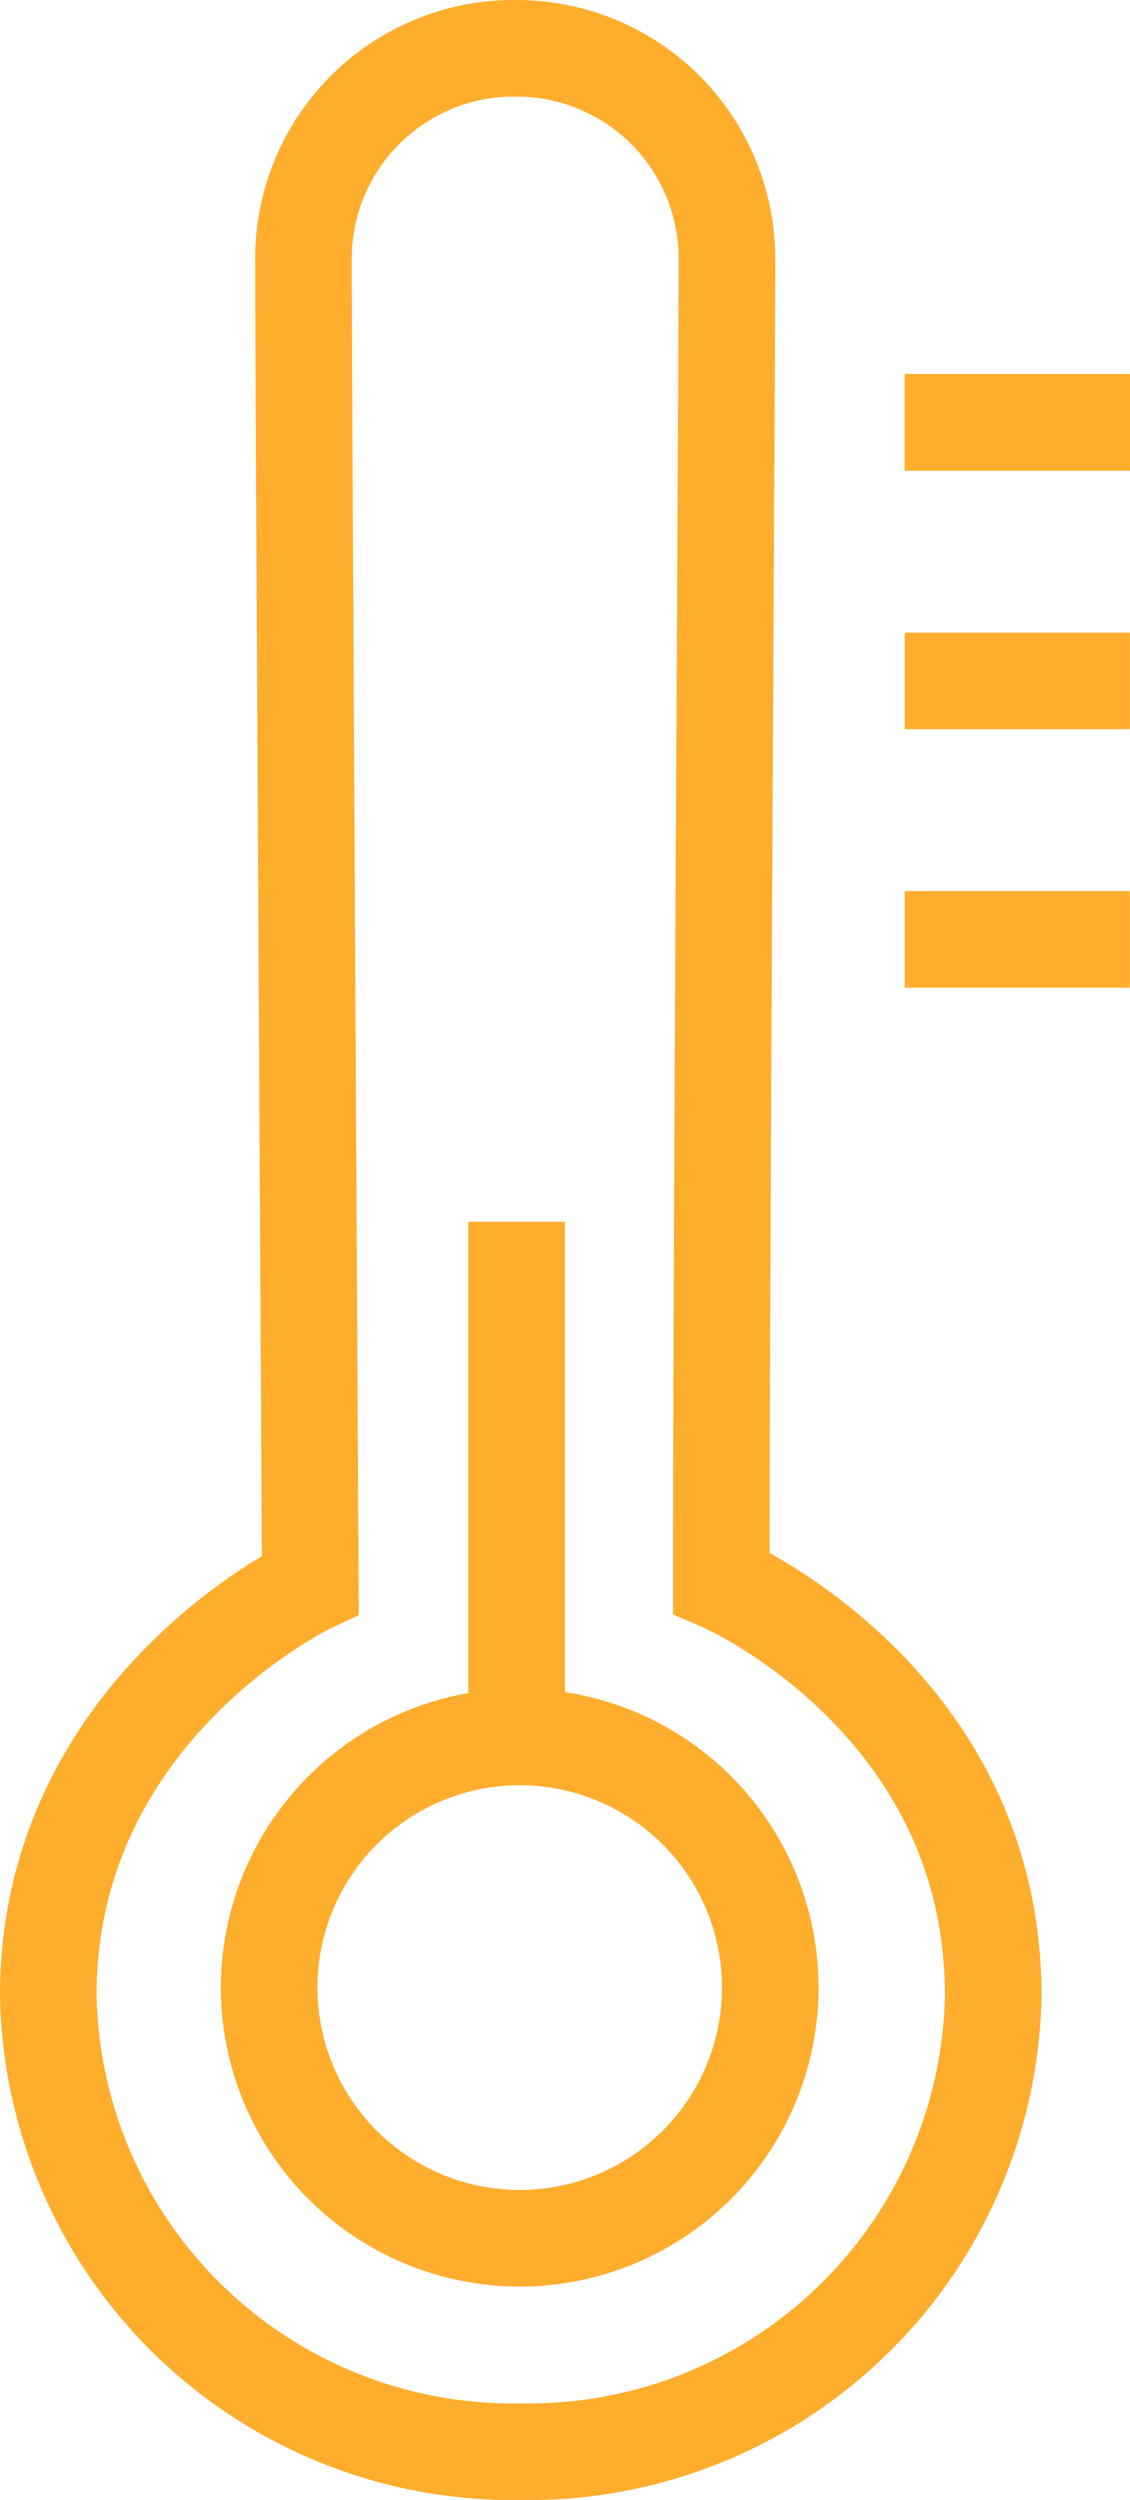 <svg xmlns="http://www.w3.org/2000/svg" xmlns:xlink="http://www.w3.org/1999/xlink" width="23.404" height="51.759" viewBox="0 0 23.404 51.759">
  <defs>
    <clipPath id="clip-path">
      <path id="Pfad_18" data-name="Pfad 18" d="M0,0H23.4V-51.759H0Z" fill="none"/>
    </clipPath>
  </defs>
  <g id="Gruppe_34" data-name="Gruppe 34" transform="translate(0 51.759)">
    <g id="Gruppe_22" data-name="Gruppe 22" clip-path="url(#clip-path)">
      <g id="Gruppe_21" data-name="Gruppe 21" transform="translate(10.764 -5.418)">
        <path id="Pfad_17" data-name="Pfad 17" d="M0,0A5.189,5.189,0,0,0,5.189-5.189,5.189,5.189,0,0,0,0-10.379a5.189,5.189,0,0,0-5.189,5.19A5.189,5.189,0,0,0,0,0Z" fill="none" stroke="#ffad2d" stroke-width="2"/>
      </g>
    </g>
    <g id="Gruppe_23" data-name="Gruppe 23" transform="translate(10.786 -20.025)">
      <path id="Pfad_19" data-name="Pfad 19" d="M0,0" fill="none" stroke="#ffad2d" stroke-width="2"/>
    </g>
    <g id="Gruppe_29" data-name="Gruppe 29" clip-path="url(#clip-path)">
      <g id="Gruppe_24" data-name="Gruppe 24" transform="translate(18.739 -43.013)">
        <path id="Pfad_20" data-name="Pfad 20" d="M0,0H4.664" fill="none" stroke="#ffad2d" stroke-width="2"/>
      </g>
      <g id="Gruppe_25" data-name="Gruppe 25" transform="translate(18.739 -43.013)">
        <path id="Pfad_21" data-name="Pfad 21" d="M0,0H4.664" fill="none" stroke="#ffad2d" stroke-width="2"/>
      </g>
      <g id="Gruppe_26" data-name="Gruppe 26" transform="translate(18.739 -43.013)">
        <path id="Pfad_22" data-name="Pfad 22" d="M0,0H4.664" fill="none" stroke="#ffad2d" stroke-width="2"/>
      </g>
      <g id="Gruppe_27" data-name="Gruppe 27" transform="translate(18.739 -37.661)">
        <path id="Pfad_23" data-name="Pfad 23" d="M0,0H4.664" fill="none" stroke="#ffad2d" stroke-width="2"/>
      </g>
      <g id="Gruppe_28" data-name="Gruppe 28" transform="translate(18.739 -32.309)">
        <path id="Pfad_24" data-name="Pfad 24" d="M0,0H4.664" fill="none" stroke="#ffad2d" stroke-width="2"/>
      </g>
    </g>
    <g id="Gruppe_30" data-name="Gruppe 30" transform="translate(10.7 -26.463)">
      <path id="Pfad_26" data-name="Pfad 26" d="M0,0V11.123" fill="none" stroke="#ffad2d" stroke-width="2"/>
    </g>
    <g id="Gruppe_32" data-name="Gruppe 32" clip-path="url(#clip-path)">
      <g id="Gruppe_31" data-name="Gruppe 31" transform="translate(1 -10.446)">
        <path id="Pfad_27" data-name="Pfad 27" d="M0,0A9.62,9.62,0,0,0,9.786,9.447,9.62,9.62,0,0,0,19.571,0c0-6.121-5.633-8.547-5.633-8.547,0-6.2.118-25.052.118-27.44A4.357,4.357,0,0,0,9.67-40.313a4.356,4.356,0,0,0-4.385,4.326c0,2.388.143,27.481.143,27.481S0-5.937,0,0Z" fill="none" stroke="#ffad2d" stroke-width="2"/>
      </g>
    </g>
    <g id="Gruppe_33" data-name="Gruppe 33" transform="translate(10.764 -41.648)">
      <path id="Pfad_29" data-name="Pfad 29" d="M0,0" fill="none" stroke="#ffad2d" stroke-width="2"/>
    </g>
  </g>
</svg>
